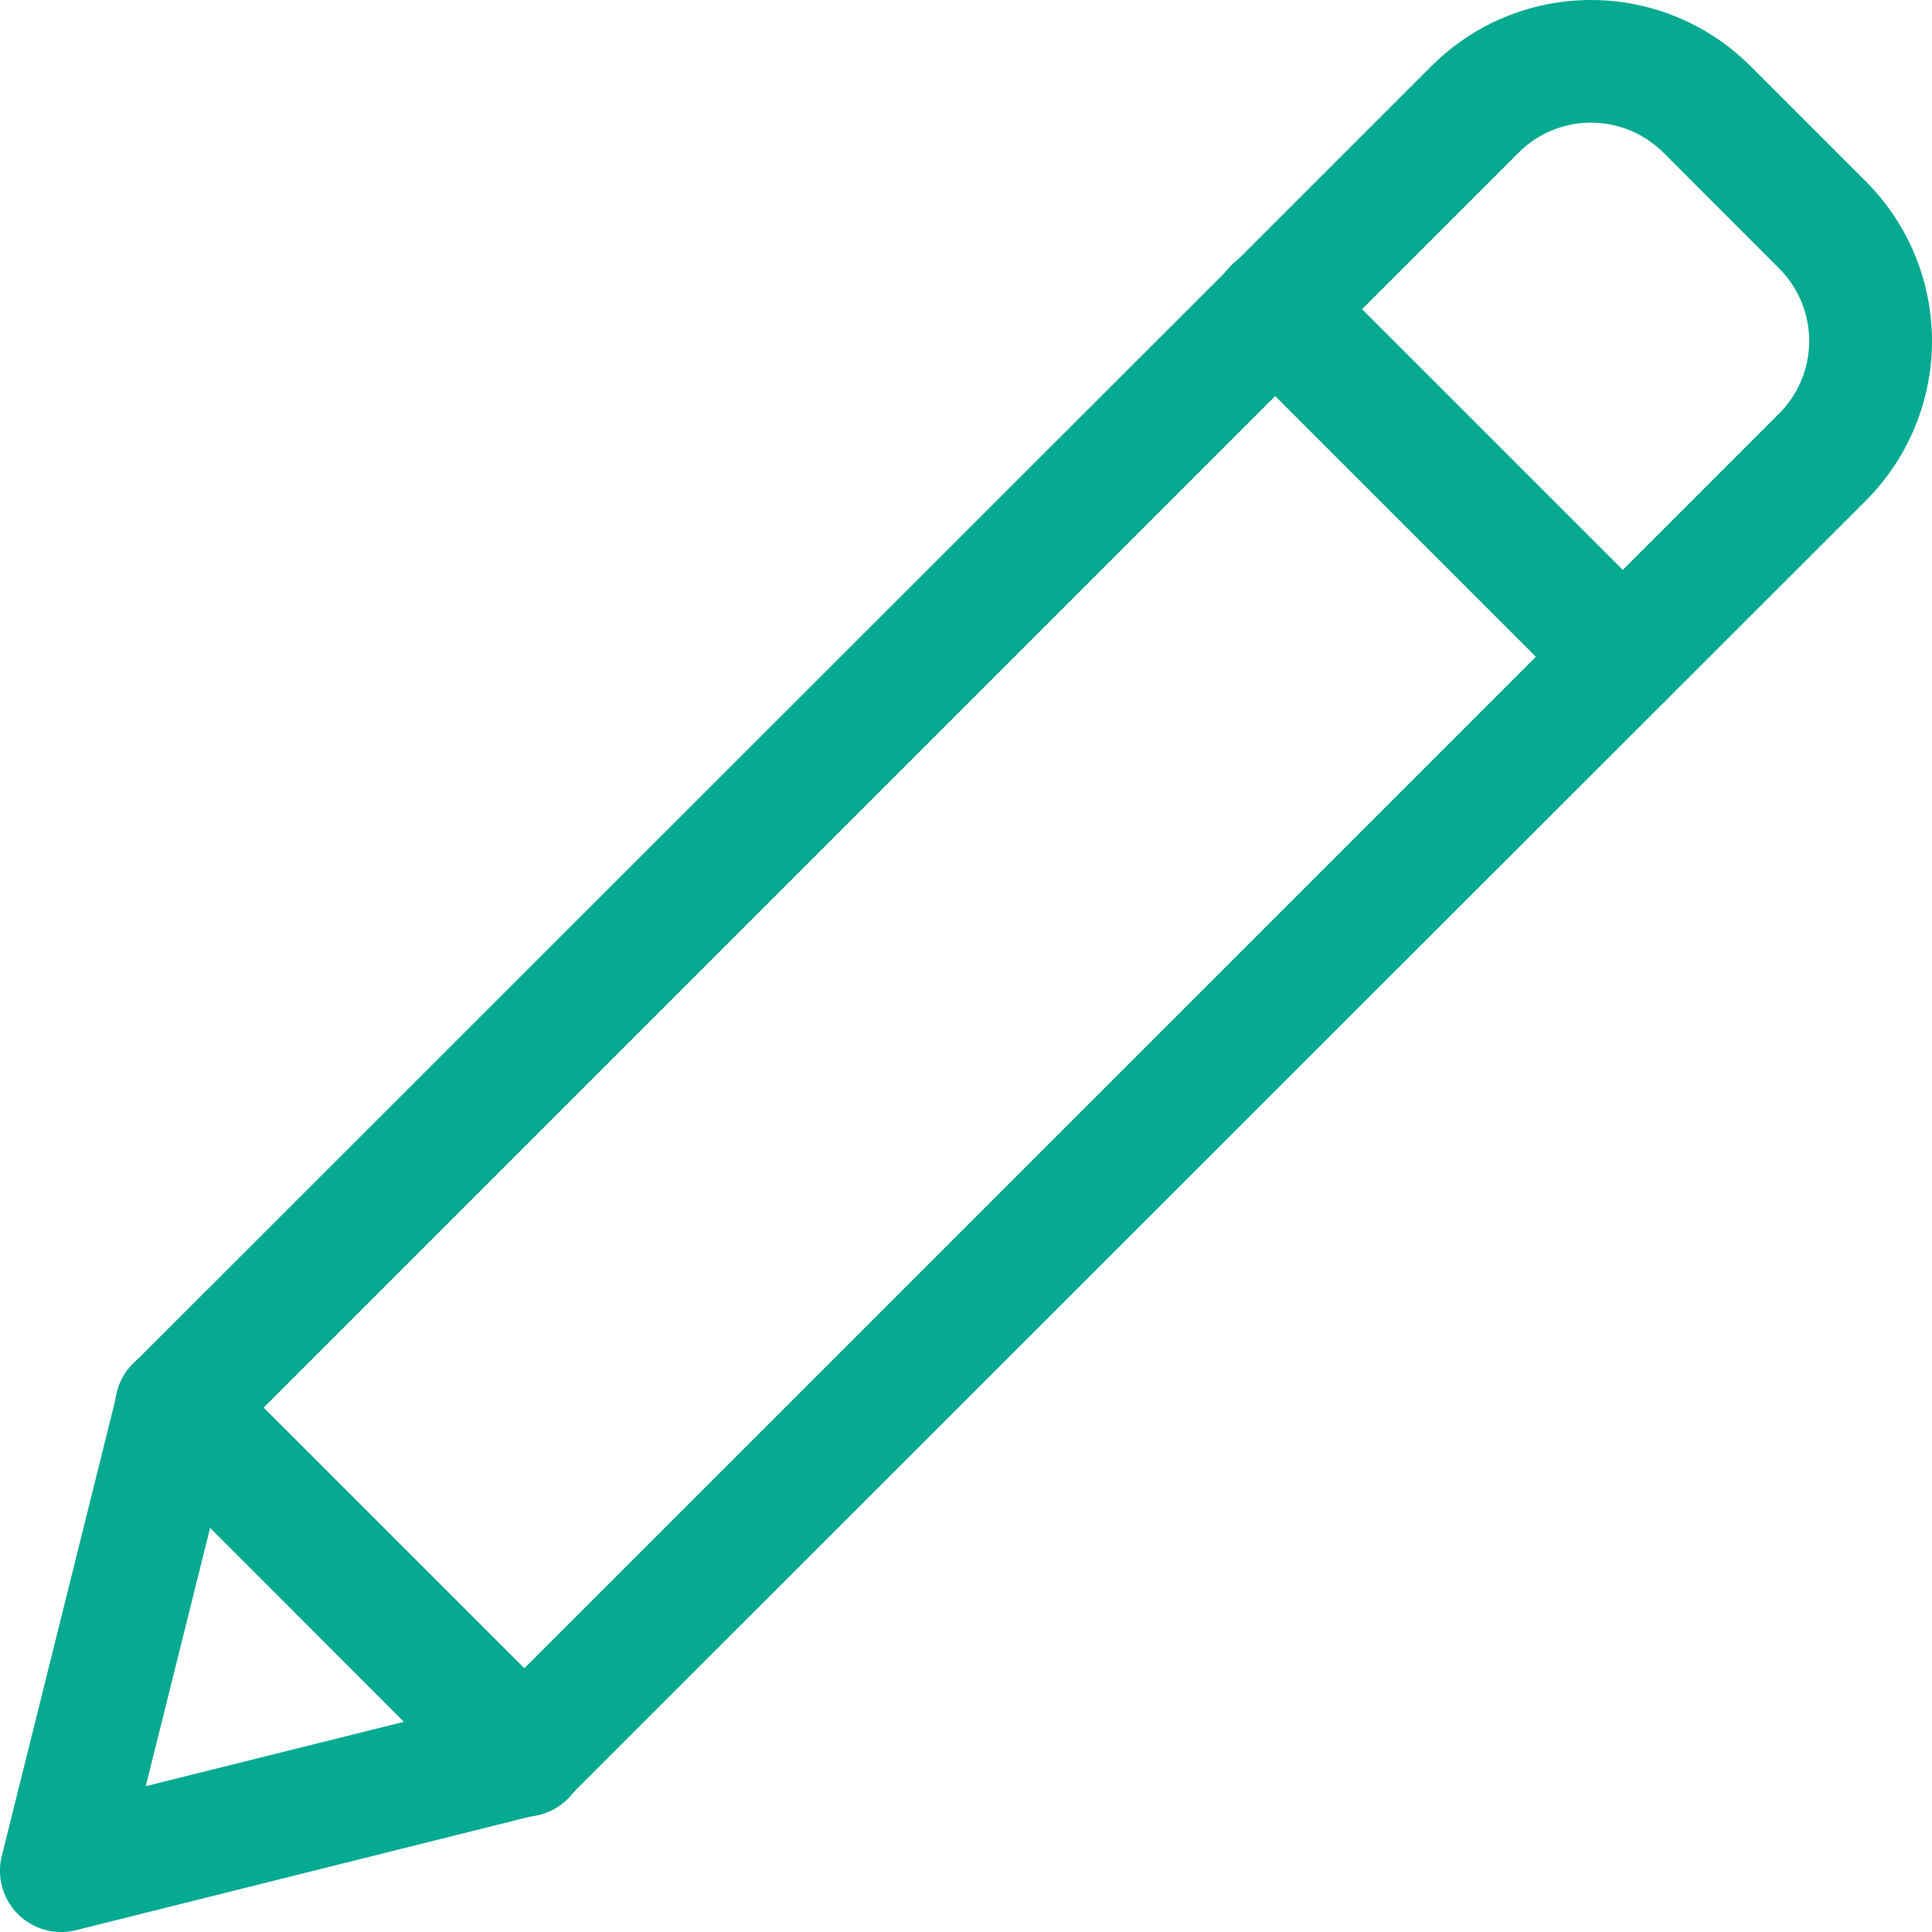<svg xmlns="http://www.w3.org/2000/svg" width="21.792" height="21.792" viewBox="0 0 21.792 21.792">
  <g id="Pencil_drawing_tool_feature_in_design_software" data-name="Pencil drawing tool feature in design software" transform="translate(0 -0.416)">
    <path id="パス_292" data-name="パス 292" d="M.693,22.208a.69.69,0,0,1-.672-.86l1.3-5.222A.694.694,0,0,1,1.5,15.8L16.149,1.159a2.544,2.544,0,0,1,3.593,0l1.307,1.307a2.544,2.544,0,0,1,0,3.593L6.4,20.7a.687.687,0,0,1-.322.182L.86,22.187a.644.644,0,0,1-.167.021ZM2.62,16.647l-.976,3.916,3.916-.976L20.069,5.079a1.157,1.157,0,0,0,0-1.634L18.763,2.138a1.156,1.156,0,0,0-1.634,0Zm3.3,3.567h0Z" transform="translate(0 0)" fill="#05aa90"/>
    <path id="パス_293" data-name="パス 293" d="M18.413,8.746a.687.687,0,0,1-.49-.2L14,4.623a.693.693,0,1,1,.98-.98L18.9,7.563a.693.693,0,0,1-.491,1.183ZM6.022,21.137a.687.687,0,0,1-.49-.2L1.611,17.013a.693.693,0,1,1,.98-.98l3.921,3.921a.693.693,0,0,1-.491,1.184Z" transform="translate(-0.107 -0.23)" fill="#05aa90"/>
  </g>
</svg>
